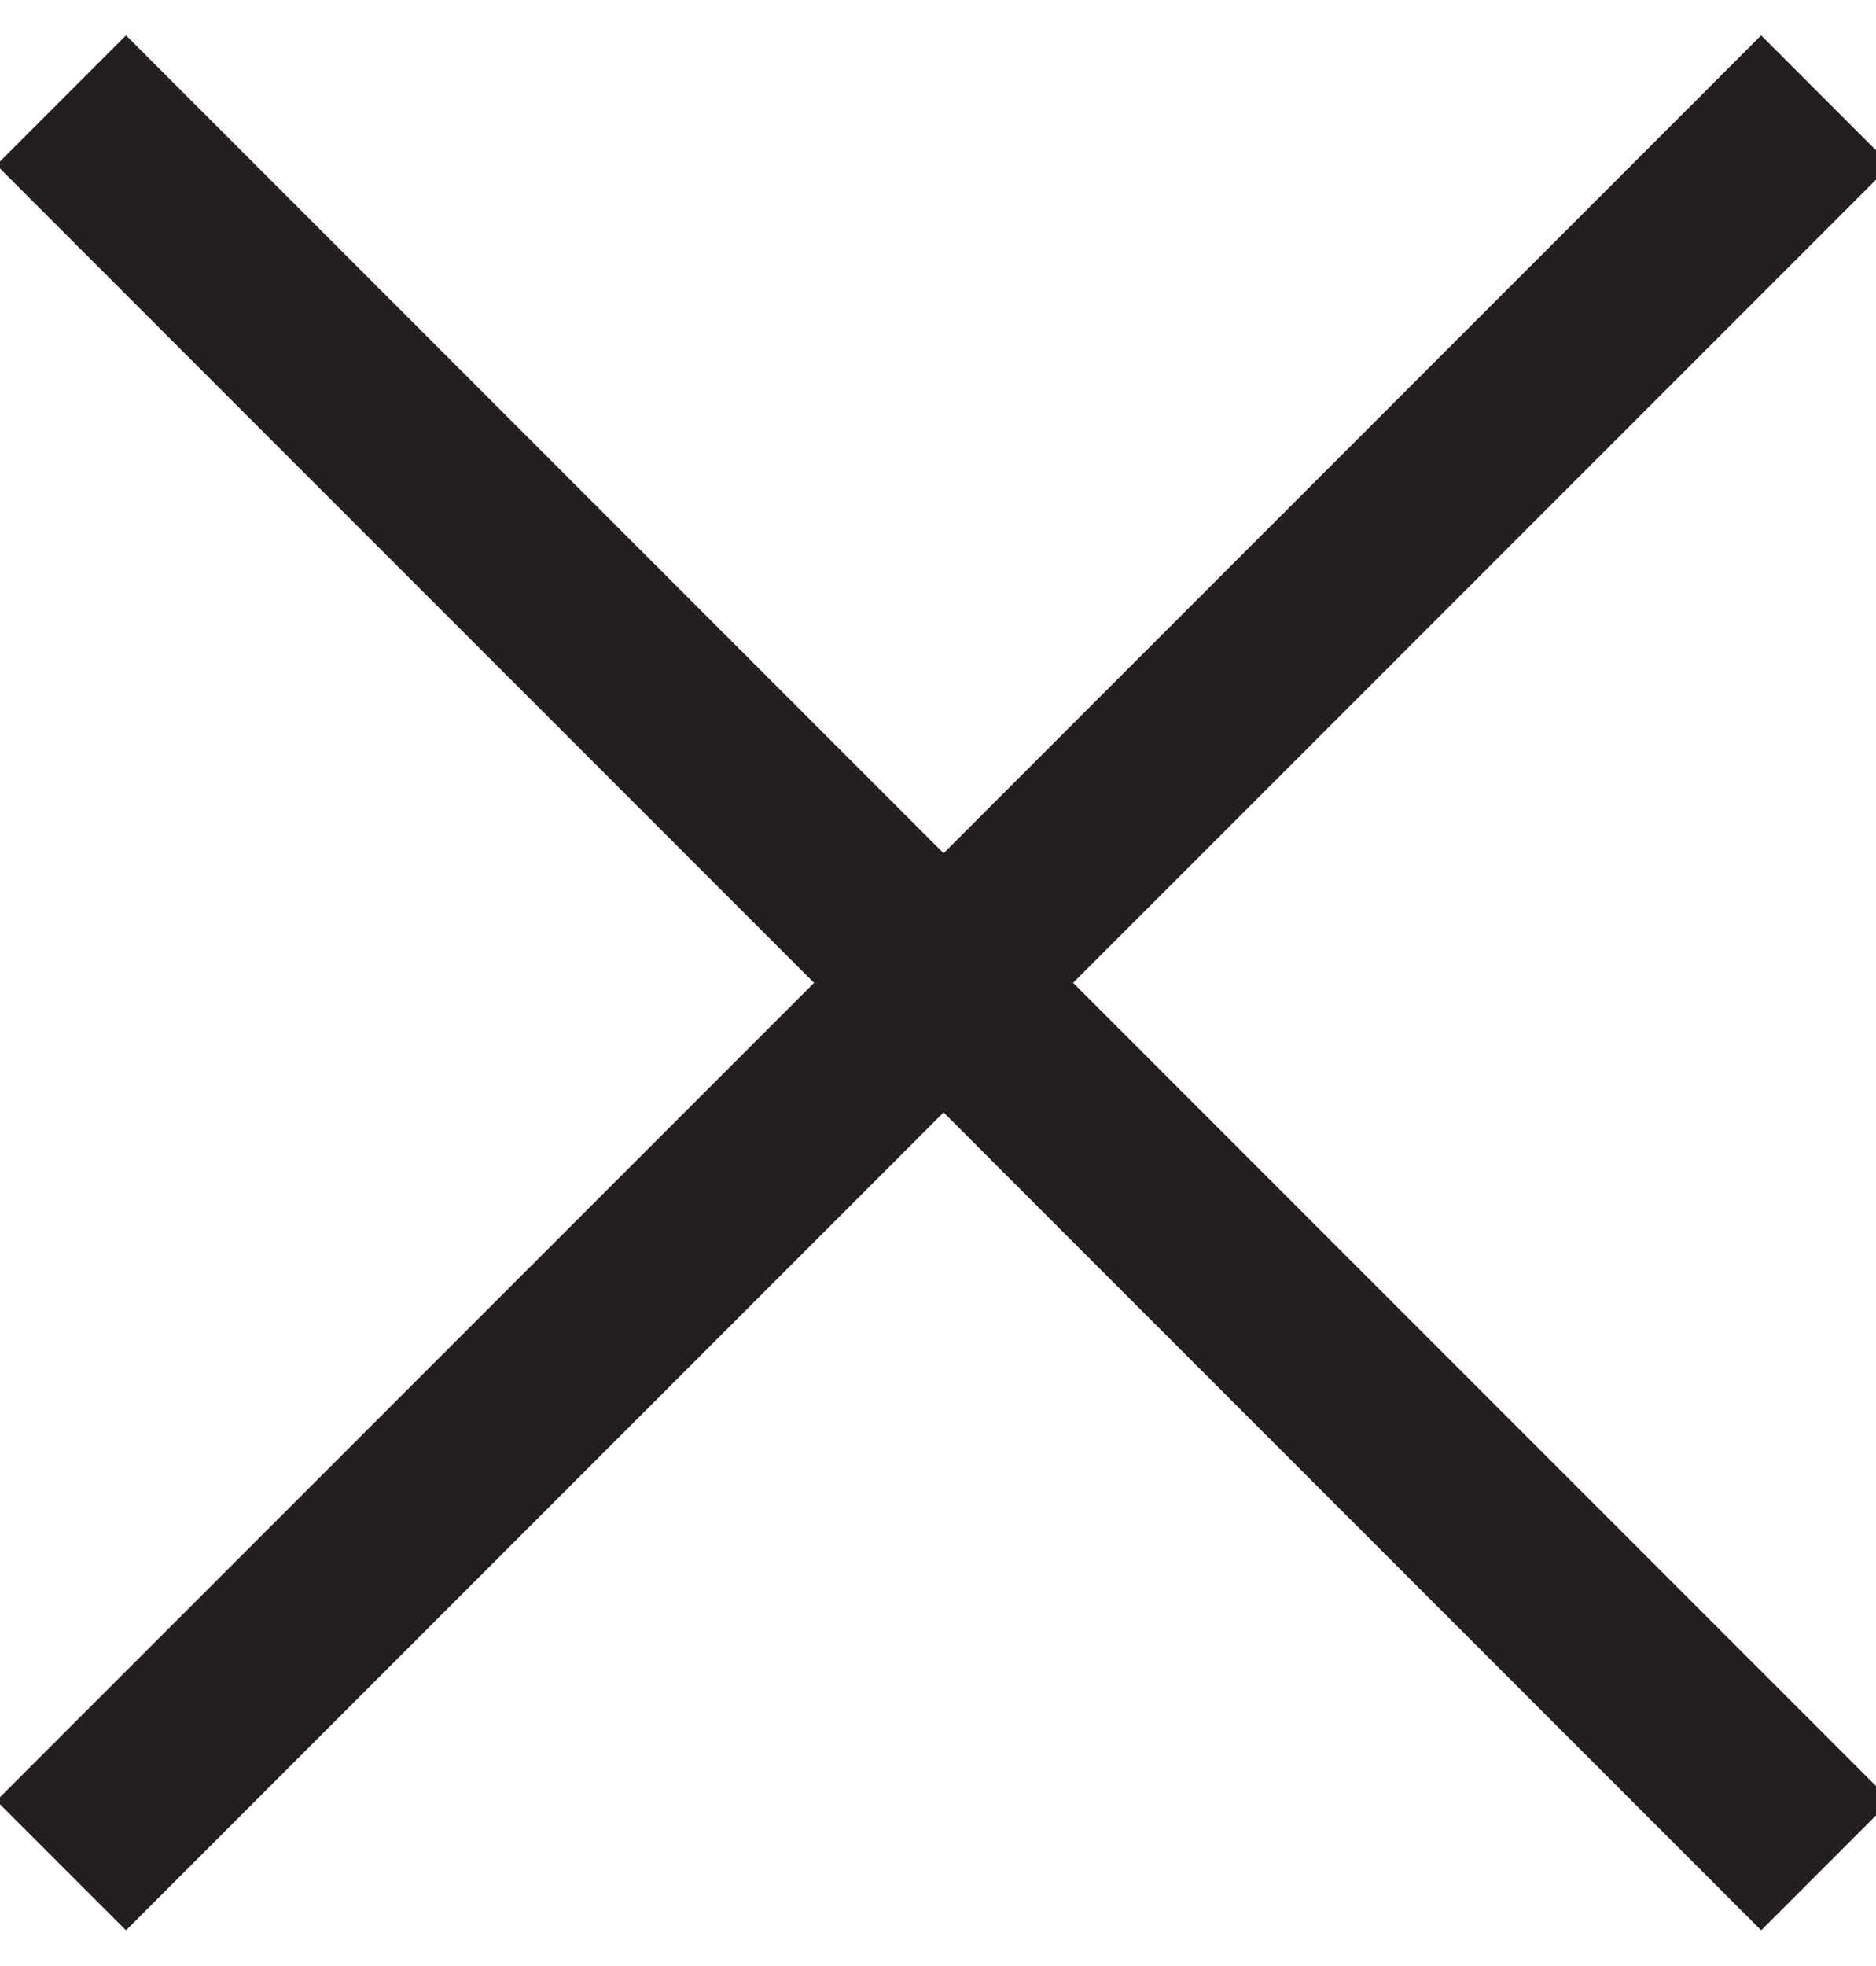 <?xml version="1.0" encoding="utf-8"?>
<!-- Generator: Adobe Illustrator 16.0.0, SVG Export Plug-In . SVG Version: 6.00 Build 0)  -->
<!DOCTYPE svg PUBLIC "-//W3C//DTD SVG 1.1//EN" "http://www.w3.org/Graphics/SVG/1.1/DTD/svg11.dtd">
<svg version="1.1" id="Layer_1" xmlns="http://www.w3.org/2000/svg" xmlns:xlink="http://www.w3.org/1999/xlink" x="0px" y="0px"
	 width="21px" height="22px" viewBox="0 0 21 22" enable-background="new 0 0 21 22" xml:space="preserve">
<g>
	<g>
		
			<rect x="9.537" y="-2.97" transform="matrix(0.707 0.707 -0.707 0.707 10.872 -4.247)" fill="#231F20" width="2.051" height="27.941"/>
	</g>
	<g>
		
			<rect x="-3.408" y="9.975" transform="matrix(0.707 0.707 -0.707 0.707 10.872 -4.247)" fill="#231F20" width="27.941" height="2.051"/>
	</g>
</g>
</svg>

